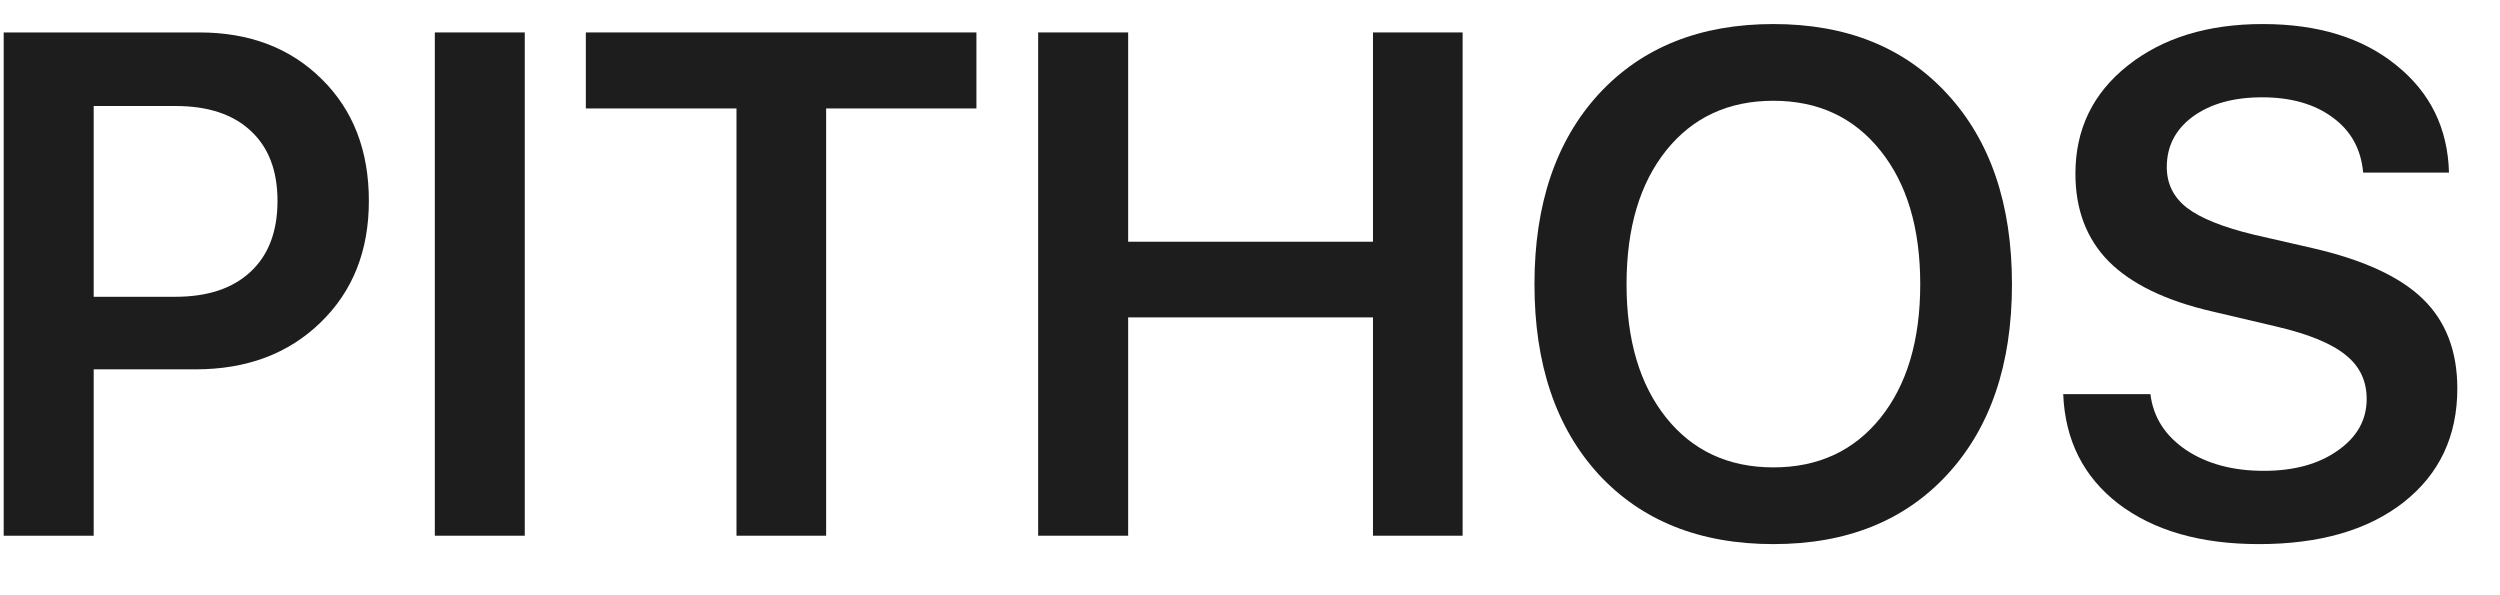 <?xml version="1.0" encoding="UTF-8"?> <svg xmlns="http://www.w3.org/2000/svg" width="42" height="10" viewBox="0 0 42 10" fill="none"><path d="M34.662 6.621H36.127C36.174 7.008 36.373 7.32 36.725 7.559C37.076 7.793 37.512 7.91 38.031 7.91C38.539 7.91 38.953 7.797 39.273 7.57C39.598 7.344 39.76 7.055 39.76 6.703C39.76 6.398 39.643 6.152 39.408 5.965C39.174 5.773 38.791 5.615 38.26 5.49L37.164 5.232C36.387 5.053 35.809 4.773 35.43 4.395C35.055 4.016 34.867 3.523 34.867 2.918C34.867 2.172 35.16 1.566 35.746 1.102C36.332 0.637 37.088 0.404 38.014 0.404C38.943 0.404 39.691 0.635 40.258 1.096C40.828 1.553 41.123 2.154 41.143 2.9H39.701C39.666 2.506 39.496 2.197 39.191 1.975C38.887 1.748 38.49 1.635 38.002 1.635C37.525 1.635 37.139 1.742 36.842 1.957C36.549 2.172 36.402 2.455 36.402 2.807C36.402 3.088 36.516 3.316 36.742 3.492C36.973 3.668 37.348 3.818 37.867 3.943L38.84 4.166C39.695 4.361 40.316 4.646 40.703 5.021C41.09 5.396 41.283 5.898 41.283 6.527C41.283 7.328 40.982 7.965 40.381 8.438C39.783 8.906 38.973 9.141 37.949 9.141C36.973 9.141 36.188 8.916 35.594 8.467C35.004 8.014 34.693 7.398 34.662 6.621Z" fill="#1D1D1D"></path><path d="M29.793 0.404C31.023 0.404 31.998 0.797 32.717 1.582C33.44 2.367 33.801 3.432 33.801 4.775C33.801 6.119 33.44 7.184 32.717 7.969C31.998 8.75 31.023 9.141 29.793 9.141C28.559 9.141 27.58 8.75 26.857 7.969C26.139 7.184 25.779 6.119 25.779 4.775C25.779 3.432 26.139 2.367 26.857 1.582C27.58 0.797 28.559 0.404 29.793 0.404ZM31.592 2.531C31.146 1.973 30.547 1.693 29.793 1.693C29.039 1.693 28.439 1.971 27.994 2.525C27.549 3.08 27.326 3.83 27.326 4.775C27.326 5.717 27.549 6.465 27.994 7.02C28.439 7.574 29.039 7.852 29.793 7.852C30.547 7.852 31.146 7.574 31.592 7.02C32.037 6.465 32.26 5.717 32.26 4.775C32.26 3.834 32.037 3.086 31.592 2.531Z" fill="#1D1D1D"></path><path d="M24.572 9H23.066V5.332H18.953V9H17.441V0.545H18.953V4.061H23.066V0.545H24.572V9Z" fill="#1D1D1D"></path><path d="M13.879 9H12.373V1.822H9.842V0.545H16.404V1.822H13.879V9Z" fill="#1D1D1D"></path><path d="M8.816 9H7.305V0.545H8.816V9Z" fill="#1D1D1D"></path><path d="M0.062 0.545H3.35C4.193 0.545 4.879 0.807 5.406 1.33C5.934 1.85 6.197 2.531 6.197 3.375C6.197 4.215 5.926 4.896 5.383 5.42C4.844 5.943 4.145 6.205 3.285 6.205H1.574V9H0.062V0.545ZM1.574 1.781V4.986H2.945C3.488 4.986 3.91 4.846 4.211 4.564C4.512 4.283 4.662 3.887 4.662 3.375C4.662 2.867 4.512 2.475 4.211 2.197C3.914 1.92 3.494 1.781 2.951 1.781H1.574Z" fill="#1D1D1D"></path></svg> 
